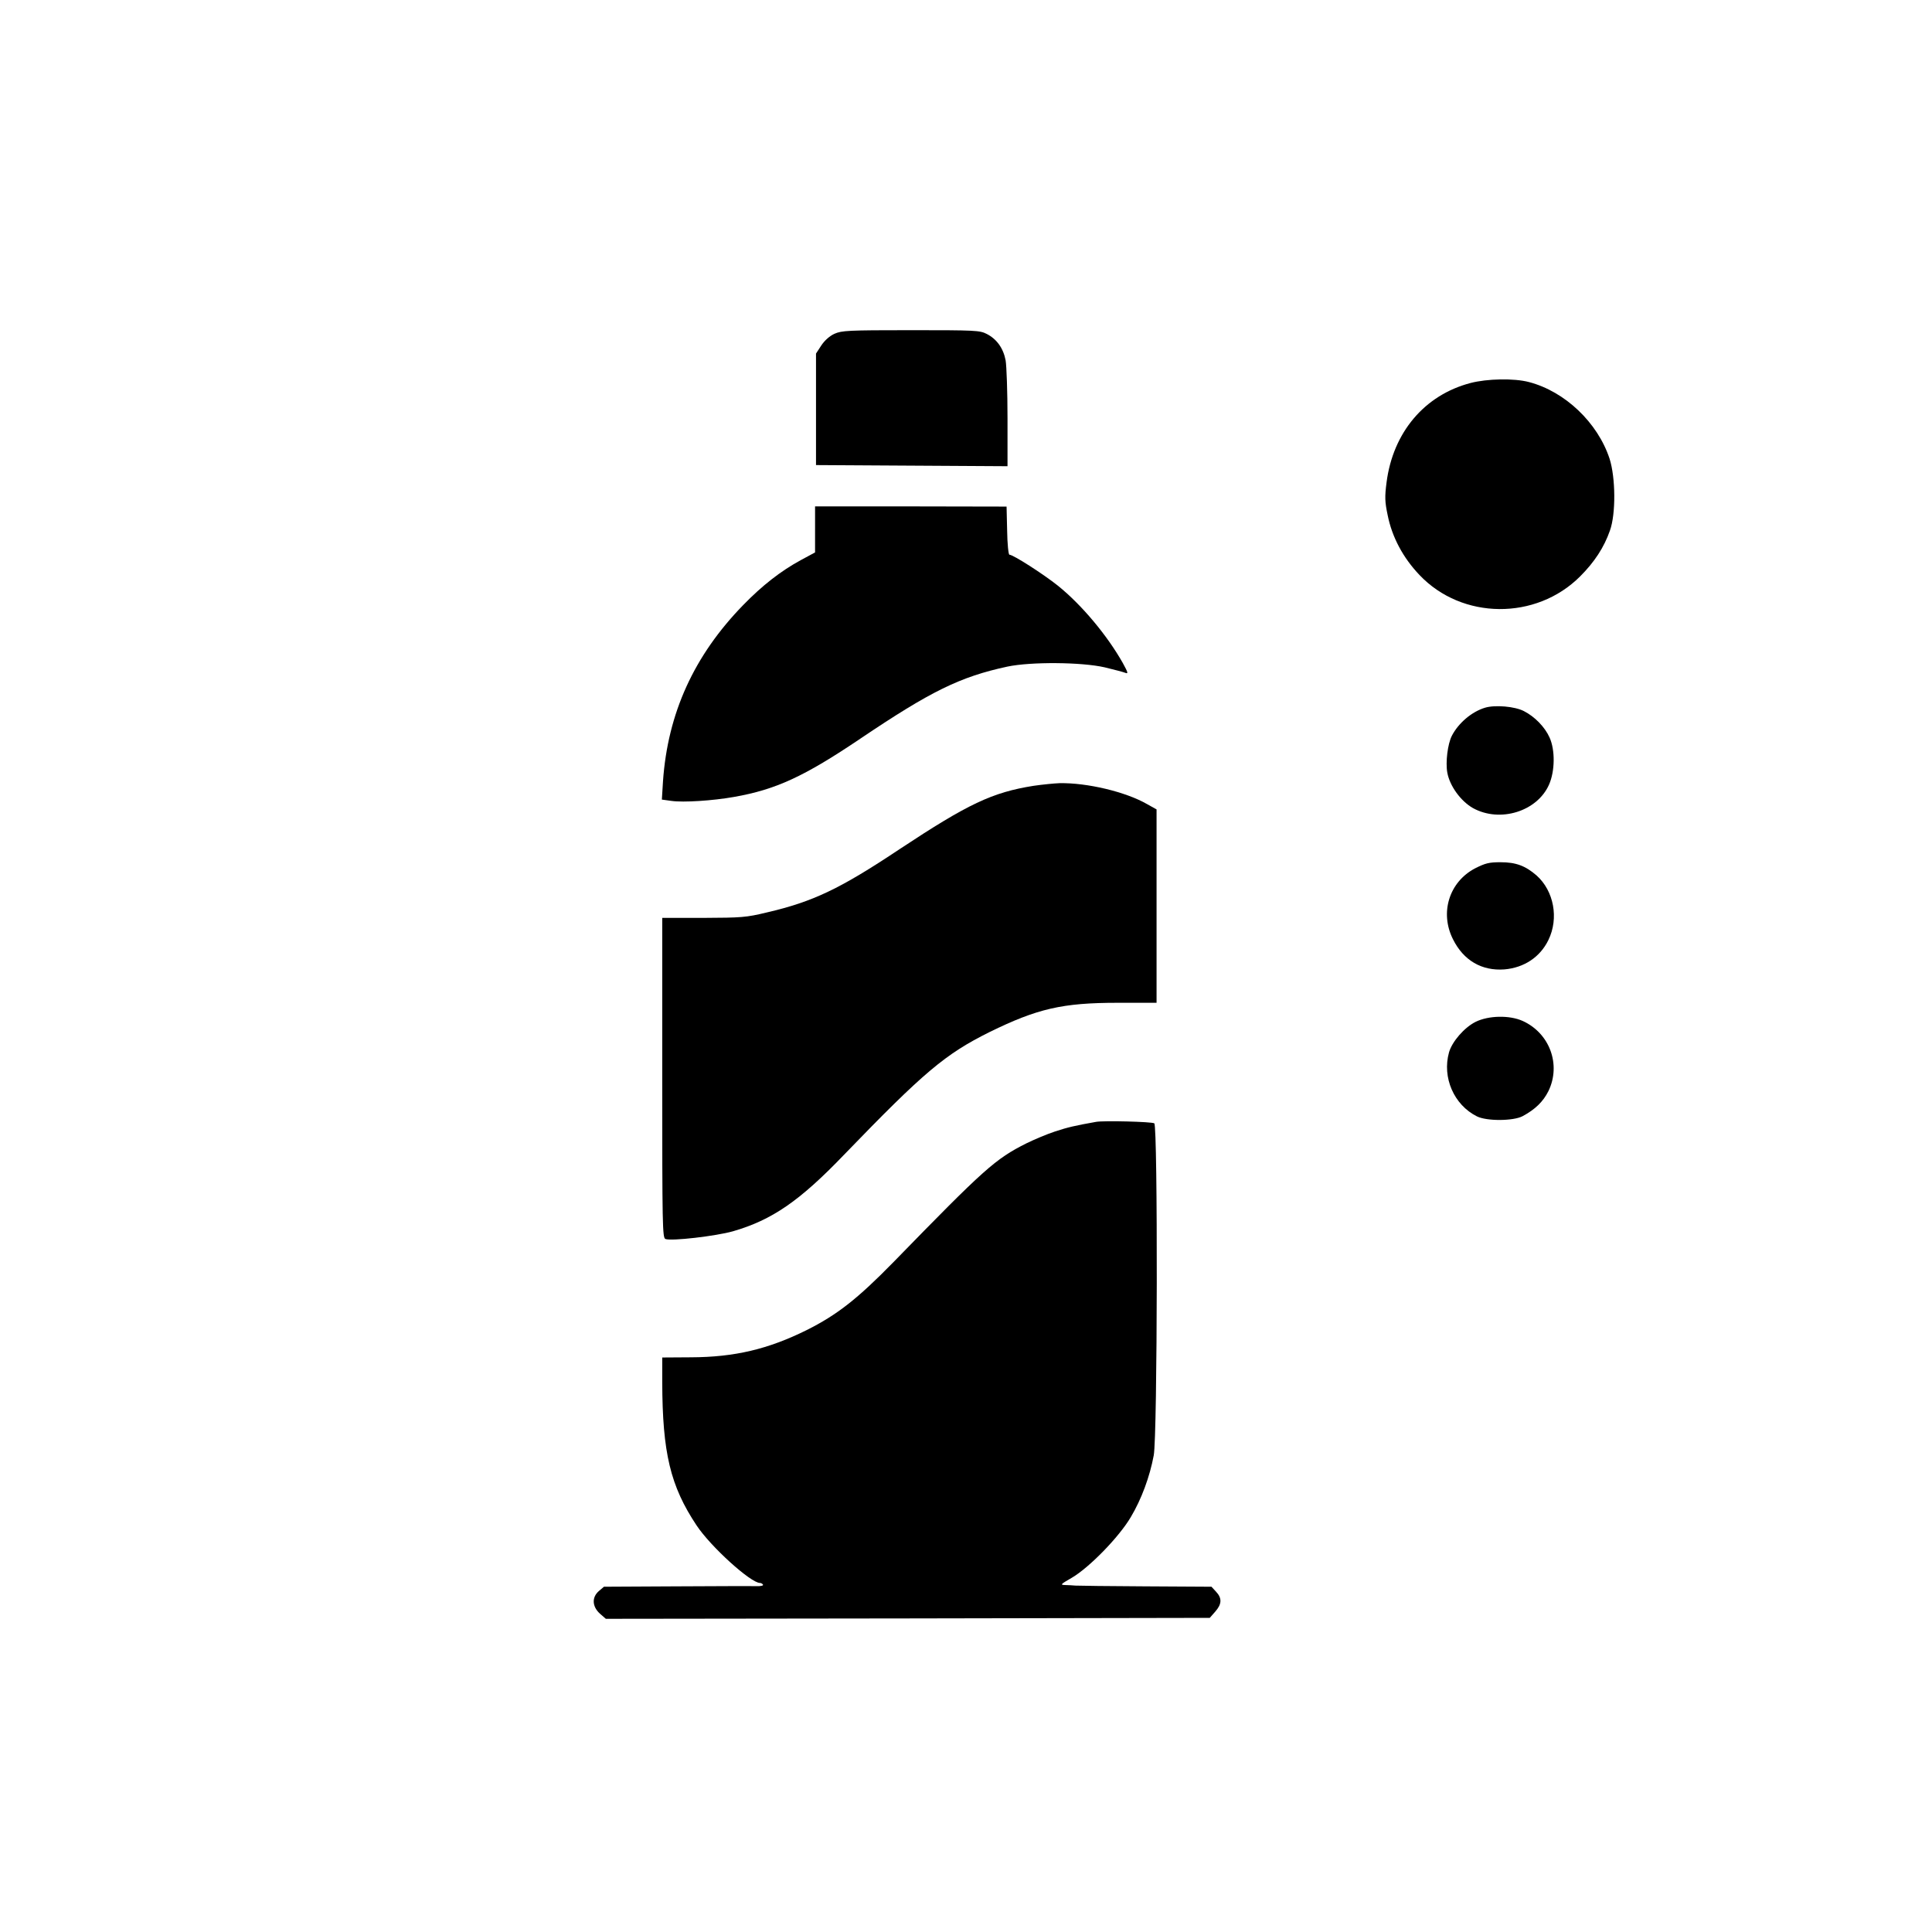 <?xml version="1.0" standalone="no"?>
<!DOCTYPE svg PUBLIC "-//W3C//DTD SVG 20010904//EN"
 "http://www.w3.org/TR/2001/REC-SVG-20010904/DTD/svg10.dtd">
<svg version="1.0" xmlns="http://www.w3.org/2000/svg"
 width="1024pt" height="1024pt" viewBox="0 0 1024 1024"
 preserveAspectRatio="xMidYMid meet">

<g transform="translate(0,1024) scale(0.1,-0.1)"
fill="#000000" stroke="none">
<path d="M4423 8471 c-26 -12 -52 -35 -70 -62 l-28 -43 0 -295 0 -296 508 -3
507 -3 0 254 c0 140 -5 278 -10 307 -12 64 -47 113 -100 140 -37 19 -59 20
-402 20 -335 0 -366 -2 -405 -19z"/>
<path d="M7794 8210 c-244 -64 -411 -262 -445 -527 -10 -77 -9 -103 6 -174 23
-115 81 -225 169 -317 225 -237 617 -241 851 -7 76 76 127 154 158 243 32 89
30 281 -2 381 -63 191 -236 356 -427 406 -79 21 -222 18 -310 -5z"/>
<path d="M4320 7434 l0 -122 -76 -41 c-105 -57 -204 -134 -305 -238 -261 -268
-400 -574 -425 -934 l-6 -97 51 -7 c63 -9 218 1 331 21 222 39 372 108 670
309 374 252 529 328 780 382 125 26 392 24 515 -4 50 -12 99 -25 109 -29 17
-7 15 1 -13 52 -83 147 -217 307 -343 409 -79 63 -238 165 -258 165 -5 0 -11
57 -12 128 l-3 127 -507 1 -508 0 0 -122z"/>
<path d="M7871 6489 c-70 -21 -141 -81 -176 -149 -22 -43 -34 -140 -24 -195
13 -71 71 -151 136 -188 143 -79 340 -18 403 124 32 72 33 184 3 250 -25 56
-79 111 -136 140 -48 25 -153 34 -206 18z"/>
<path d="M5478 6075 c-219 -35 -346 -95 -709 -335 -318 -212 -460 -279 -704
-336 -112 -27 -135 -28 -337 -29 l-218 0 0 -848 c0 -782 1 -848 17 -854 31
-12 266 15 358 41 207 60 353 160 589 406 424 439 536 533 771 650 253 124
386 155 678 155 l207 0 0 512 0 513 -52 29 c-112 64 -316 113 -463 110 -27 -1
-89 -7 -137 -14z"/>
<path d="M7819 5638 c-138 -72 -189 -235 -118 -376 56 -113 153 -169 273 -160
104 9 189 65 233 156 56 115 29 260 -63 342 -59 51 -109 70 -191 70 -61 0 -80
-5 -134 -32z"/>
<path d="M7821 4824 c-60 -30 -125 -105 -141 -162 -37 -133 26 -278 148 -339
52 -26 193 -25 242 1 67 36 109 77 137 133 68 140 7 307 -137 372 -69 31 -180
29 -249 -5z"/>
<path d="M5810 4294 c-113 -20 -151 -29 -218 -51 -43 -14 -111 -43 -152 -63
-165 -83 -221 -133 -705 -630 -190 -194 -298 -279 -460 -360 -204 -101 -381
-143 -612 -144 l-153 -1 0 -130 c1 -376 43 -551 182 -760 75 -113 287 -305
336 -305 6 0 13 -4 16 -9 4 -5 -13 -9 -36 -8 -24 1 -215 0 -425 -1 l-382 -2
-27 -23 c-38 -33 -36 -82 6 -120 l31 -27 1600 2 1601 3 29 33 c35 40 37 71 4
106 l-24 26 -348 2 c-191 1 -359 3 -373 4 -14 1 -38 3 -55 3 -27 1 -24 4 35
38 93 54 252 217 314 323 56 94 100 213 121 326 20 102 22 1748 3 1760 -13 9
-268 15 -308 8z"/>
</g>
</svg>
